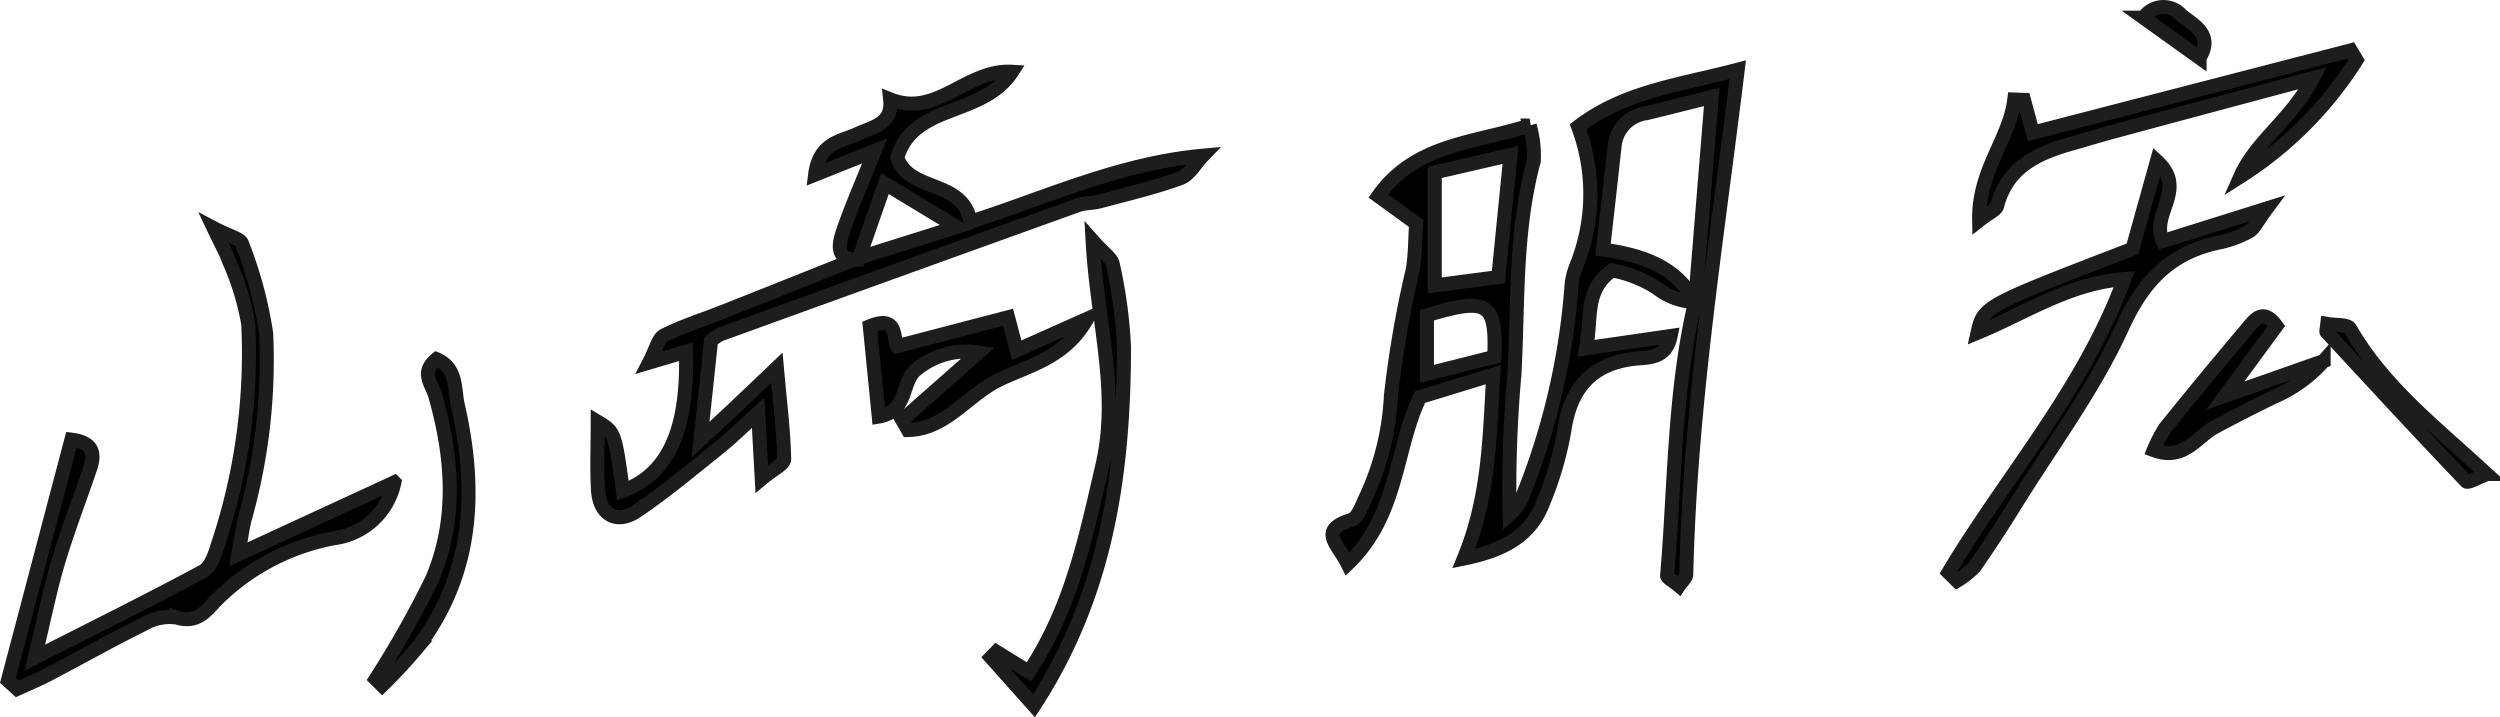 <svg xmlns="http://www.w3.org/2000/svg" width="133.372" height="38.268"><g data-name="グループ 884" stroke="#1e1c1d" stroke-width=".75"><path data-name="パス 938" d="M90.438 16.112a3.42 3.42 0 0 1-2.023-.732 6.8 6.8 0 0 0-2.4-.957c-1.507 1.031-1.08 2.572-1.4 4.156l4.512-.653c-.216 1.076-.961 1.138-1.654 1.189-2.423.178-3.67 1.46-4.02 3.867a18.153 18.153 0 0 1-1.147 3.889c-.677 1.739-2.117 2.5-4.211 2.927 1.363-3.319 1.37-6.508 1.571-9.813l-3.907 1.2c-1.336 2.748-1.143 6.314-3.86 8.9-.526-1.071-1.612-1.786.181-2.345.332-.1.551-.705.739-1.115a14.452 14.452 0 0 0 1.384-5.492 56.043 56.043 0 0 1 1.169-6.75c.132-.777.119-1.578.178-2.461l-2.02-1.467c1.986-2.787 5.052-2.8 8.075-3.758a5.746 5.746 0 0 1 .22 1.884c-1.012 3.745-.826 7.585-1.034 11.4a68.124 68.124 0 0 0-.257 7.466 2.949 2.949 0 0 0 .594-.733 37.452 37.452 0 0 0 2.7-11.325 3.781 3.781 0 0 1 .246-1.151 10.239 10.239 0 0 0 .119-7.478c2.457-1.884 5.384-2.219 8.512-3.04-1.113 9.126-2.542 17.963-2.745 26.913 0 .2-.24.388-.391.617-.31-.262-.639-.419-.629-.548.414-4.87.357-9.789 1.489-14.585L91.32 5.17c-1.35.337-2.419.61-3.493.869a1.94 1.94 0 0 0-1.69 1.751c-.2 1.8-.4 3.6-.62 5.522 2.165.311 3.935.928 4.921 2.8Zm-13.895-.884 3.39-.445.651-6.519-4.041.933Zm-.418 1.589v3.129l3.591-.907c.126-2.912-.352-3.198-3.591-2.222Z"/><path data-name="パス 939" d="M45.793 13.86c-1.207.046-1.061-.8-.837-1.466.45-1.342 1.028-2.64 1.71-4.348l-3.179 1.271c.219-1.73 1.4-1.772 2.238-2.163s1.908-.524 1.764-1.854c2.5 1 4.052-1.613 6.5-1.47-1.576 2.42-5.263 1.657-6.124 4.587.658 1.872 3.524 1.138 3.907 3.417 4.052-1.3 7.941-3.122 12.4-3.528-.4.413-.719 1.027-1.2 1.2-1.4.51-2.867.852-4.313 1.24-.373.1-.787.07-1.146.2q-9.561 3.435-19.11 6.9a2.5 2.5 0 0 0-.471.337l-.561 5.278c.757-.706 1.328-1.234 1.894-1.768.6-.567 1.2-1.14 2.18-2.075.177 1.977.359 3.427.388 4.88.006.268-.607.549-1.194 1.041l-.194-3.519c-.873.787-1.47 1.381-2.123 1.9-1.426 1.141-2.83 2.32-4.34 3.341-1.088.735-2 .2-2.079-1.113-.068-1.154-.015-2.316-.015-3.646.913.548.913.548 1.341 3.68 2.4-.87 3.492-3.23 3.364-7.42l-1.964.581c.367-.7.477-1.284.8-1.45.987-.5 2.06-.831 3.094-1.241q3.6-1.426 7.2-2.866l5.316-1.675-3.828-2.319Z"/><path data-name="パス 940" d="m.421 36.304 3.39-12.847c1.206.154 1.255.781.992 1.555-.564 1.661-1.2 3.3-1.7 4.977-.446 1.5-.75 3.039-1.246 5.1 3.36-1.709 6.2-3.11 8.981-4.613.4-.217.627-.9.785-1.413a32.264 32.264 0 0 0 1.621-11.781 14.211 14.211 0 0 0-1.04-3.388c-.14-.412-.368-.8-.808-1.727.851.447 1.427.558 1.514.827a22.119 22.119 0 0 1 1.289 4.79 31.176 31.176 0 0 1-1.151 9.936c-.125.519-.191 1.051-.334 1.855l8.326-3.843a3.782 3.782 0 0 1-3.207 2.978 11.978 11.978 0 0 0-6.383 3.4c-.537.6-1.023 1.14-2.03.832a2.721 2.721 0 0 0-1.749.354c-1.716.847-3.385 1.79-5.081 2.679-.544.286-1.115.52-1.674.777Z"/><path data-name="パス 941" d="M103.949 30.538c3.083-5.156 7.179-9.722 9.379-15.651-2.934.221-5.242 1.8-7.827 2.866.315-1.42.315-1.42 8.264-4.477l1.306-4.681c1.664 1.528-.372 2.794.31 4.269l5.548-1.742c-.536.722-.675 1.076-.931 1.216a5.61 5.61 0 0 1-1.56.588c-2.611.529-4.078 2.034-5.217 4.533-1.5 3.3-3.727 6.274-5.655 9.379a73.76 73.76 0 0 1-2.214 3.388 4.283 4.283 0 0 1-.952.757Z"/><path data-name="パス 942" d="M125.718 3.205a20.027 20.027 0 0 1-6.2 6.216c.845-1.908 2.731-3.054 3.879-5.257-3.808 1.02-7.307 1.955-10.8 2.9-.689.185-1.37.4-2.057.592-1.827.513-3.456 1.244-3.994 3.326-.057.219-.423.357-.96.78-.057-2.668 1.619-4.329 1.876-6.451l.513.019.471 1.749 16.964-4.391Z"/><path data-name="パス 943" d="m48.129 22.405 4.083-3.6a4.18 4.18 0 0 0-3.282.874c-.884.62-.434 2.271-2.049 2.542l-.478-4.815c1.552-.637 1.216.679 1.469 1.062l5.905-1.541c.2.75.31 1.172.465 1.758 1.147-.513 2.273-1.015 3.751-1.674-1.188 2.116-3.151 2.49-4.747 3.276-1.642.808-2.782 2.615-4.807 2.654Z"/><path data-name="パス 944" d="m53.157 34.772 1.734 1.069c2.268-3.407 3.031-7.19 3.92-11.009.913-3.92-.284-7.64-.522-11.993.6.677 1.019.934 1.076 1.257a25.255 25.255 0 0 1 .6 4.471c-.018 6.647-.9 13.1-4.8 19.085l-2.3-2.58Z"/><path data-name="パス 945" d="m118.711 21.11 5.251-1.85a7.46 7.46 0 0 1-2.643 1.91 83.663 83.663 0 0 0-3.171 1.621c-.975.521-1.628 1.824-3.249 1.221a7.067 7.067 0 0 1 .628-1.2q2.158-2.675 4.375-5.3c.393-.466.835-1.1 1.541-.123Z"/><path data-name="パス 946" d="M20.044 36.228a52.924 52.924 0 0 0 3-5.319c1.367-3.192 1.106-6.513.178-9.794-.178-.633-.815-1.238.065-1.951 1.119.468.945 1.611 1.131 2.425 1.052 4.593.846 9.027-2.152 12.957a27.529 27.529 0 0 1-1.878 2.023Z"/><path data-name="パス 947" d="M132.671 25.286c-.488.186-1.007.5-1.1.4-2.512-2.631-4.981-5.3-7.451-7.974-.036-.039.011-.154.04-.427.424.074 1.076.008 1.209.24 1.783 3.097 4.566 5.25 7.302 7.761Z"/><path data-name="パス 948" d="m117.342 3.085-2.986-2.14a1.274 1.274 0 0 1 2.02-.133c.642.525 1.74 1.027.966 2.273Z"/></g></svg>